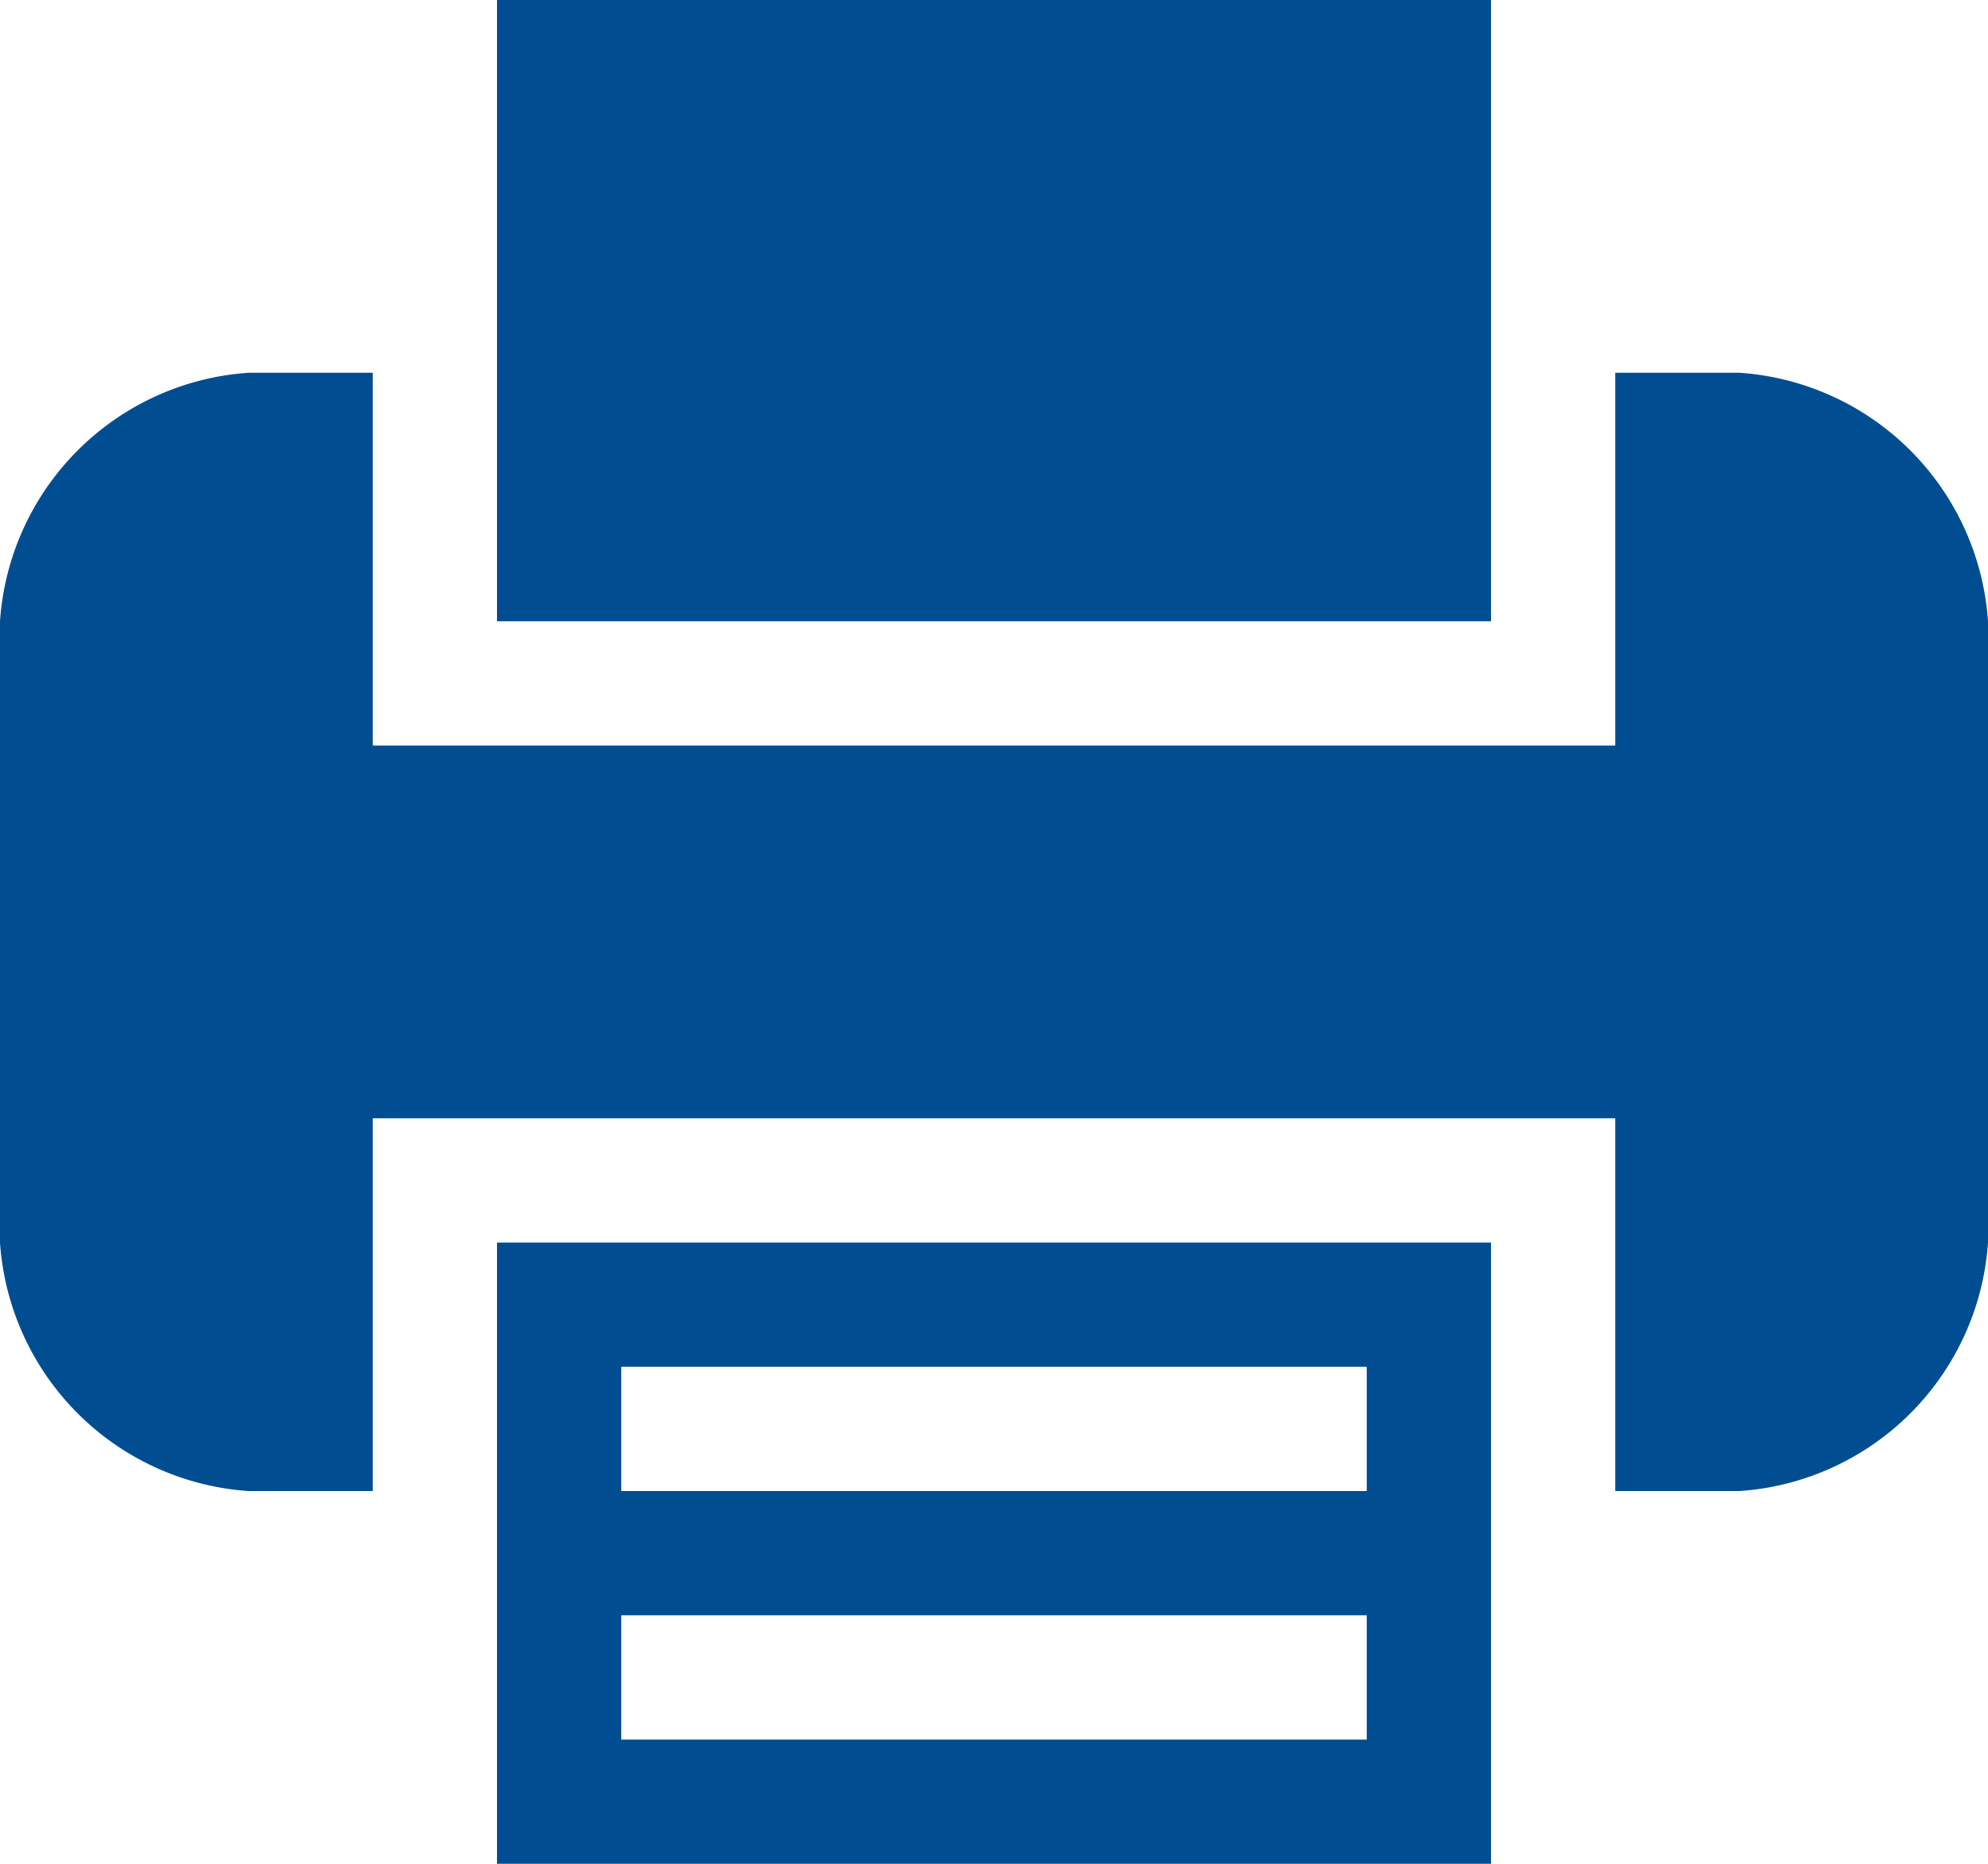 <svg xmlns="http://www.w3.org/2000/svg" viewBox="-1113 1424 18 16.875"><defs><style>.a{fill:#004e91;}</style></defs><g transform="translate(-1113 1424)"><path class="a" d="M3.2,10.25v3.375h9V8h-9ZM4.325,9.125h6.75V10.25H4.325Zm0,2.25h6.75V12.5H4.325Zm0,0" transform="translate(1.3 3.25)"/><path class="a" d="M12.2,3.375V0h-9V5.625h9Zm0,0" transform="translate(1.3)"/><path class="a" d="M15.75,2.4H14.625V5.775H3.375V2.4H2.25A2.42,2.42,0,0,0,0,4.65v5.625a2.42,2.42,0,0,0,2.25,2.25H3.375V9.15h11.25v3.375H15.75A2.42,2.42,0,0,0,18,10.275V4.65A2.42,2.42,0,0,0,15.75,2.4Zm0,0" transform="translate(0 0.975)"/></g></svg>